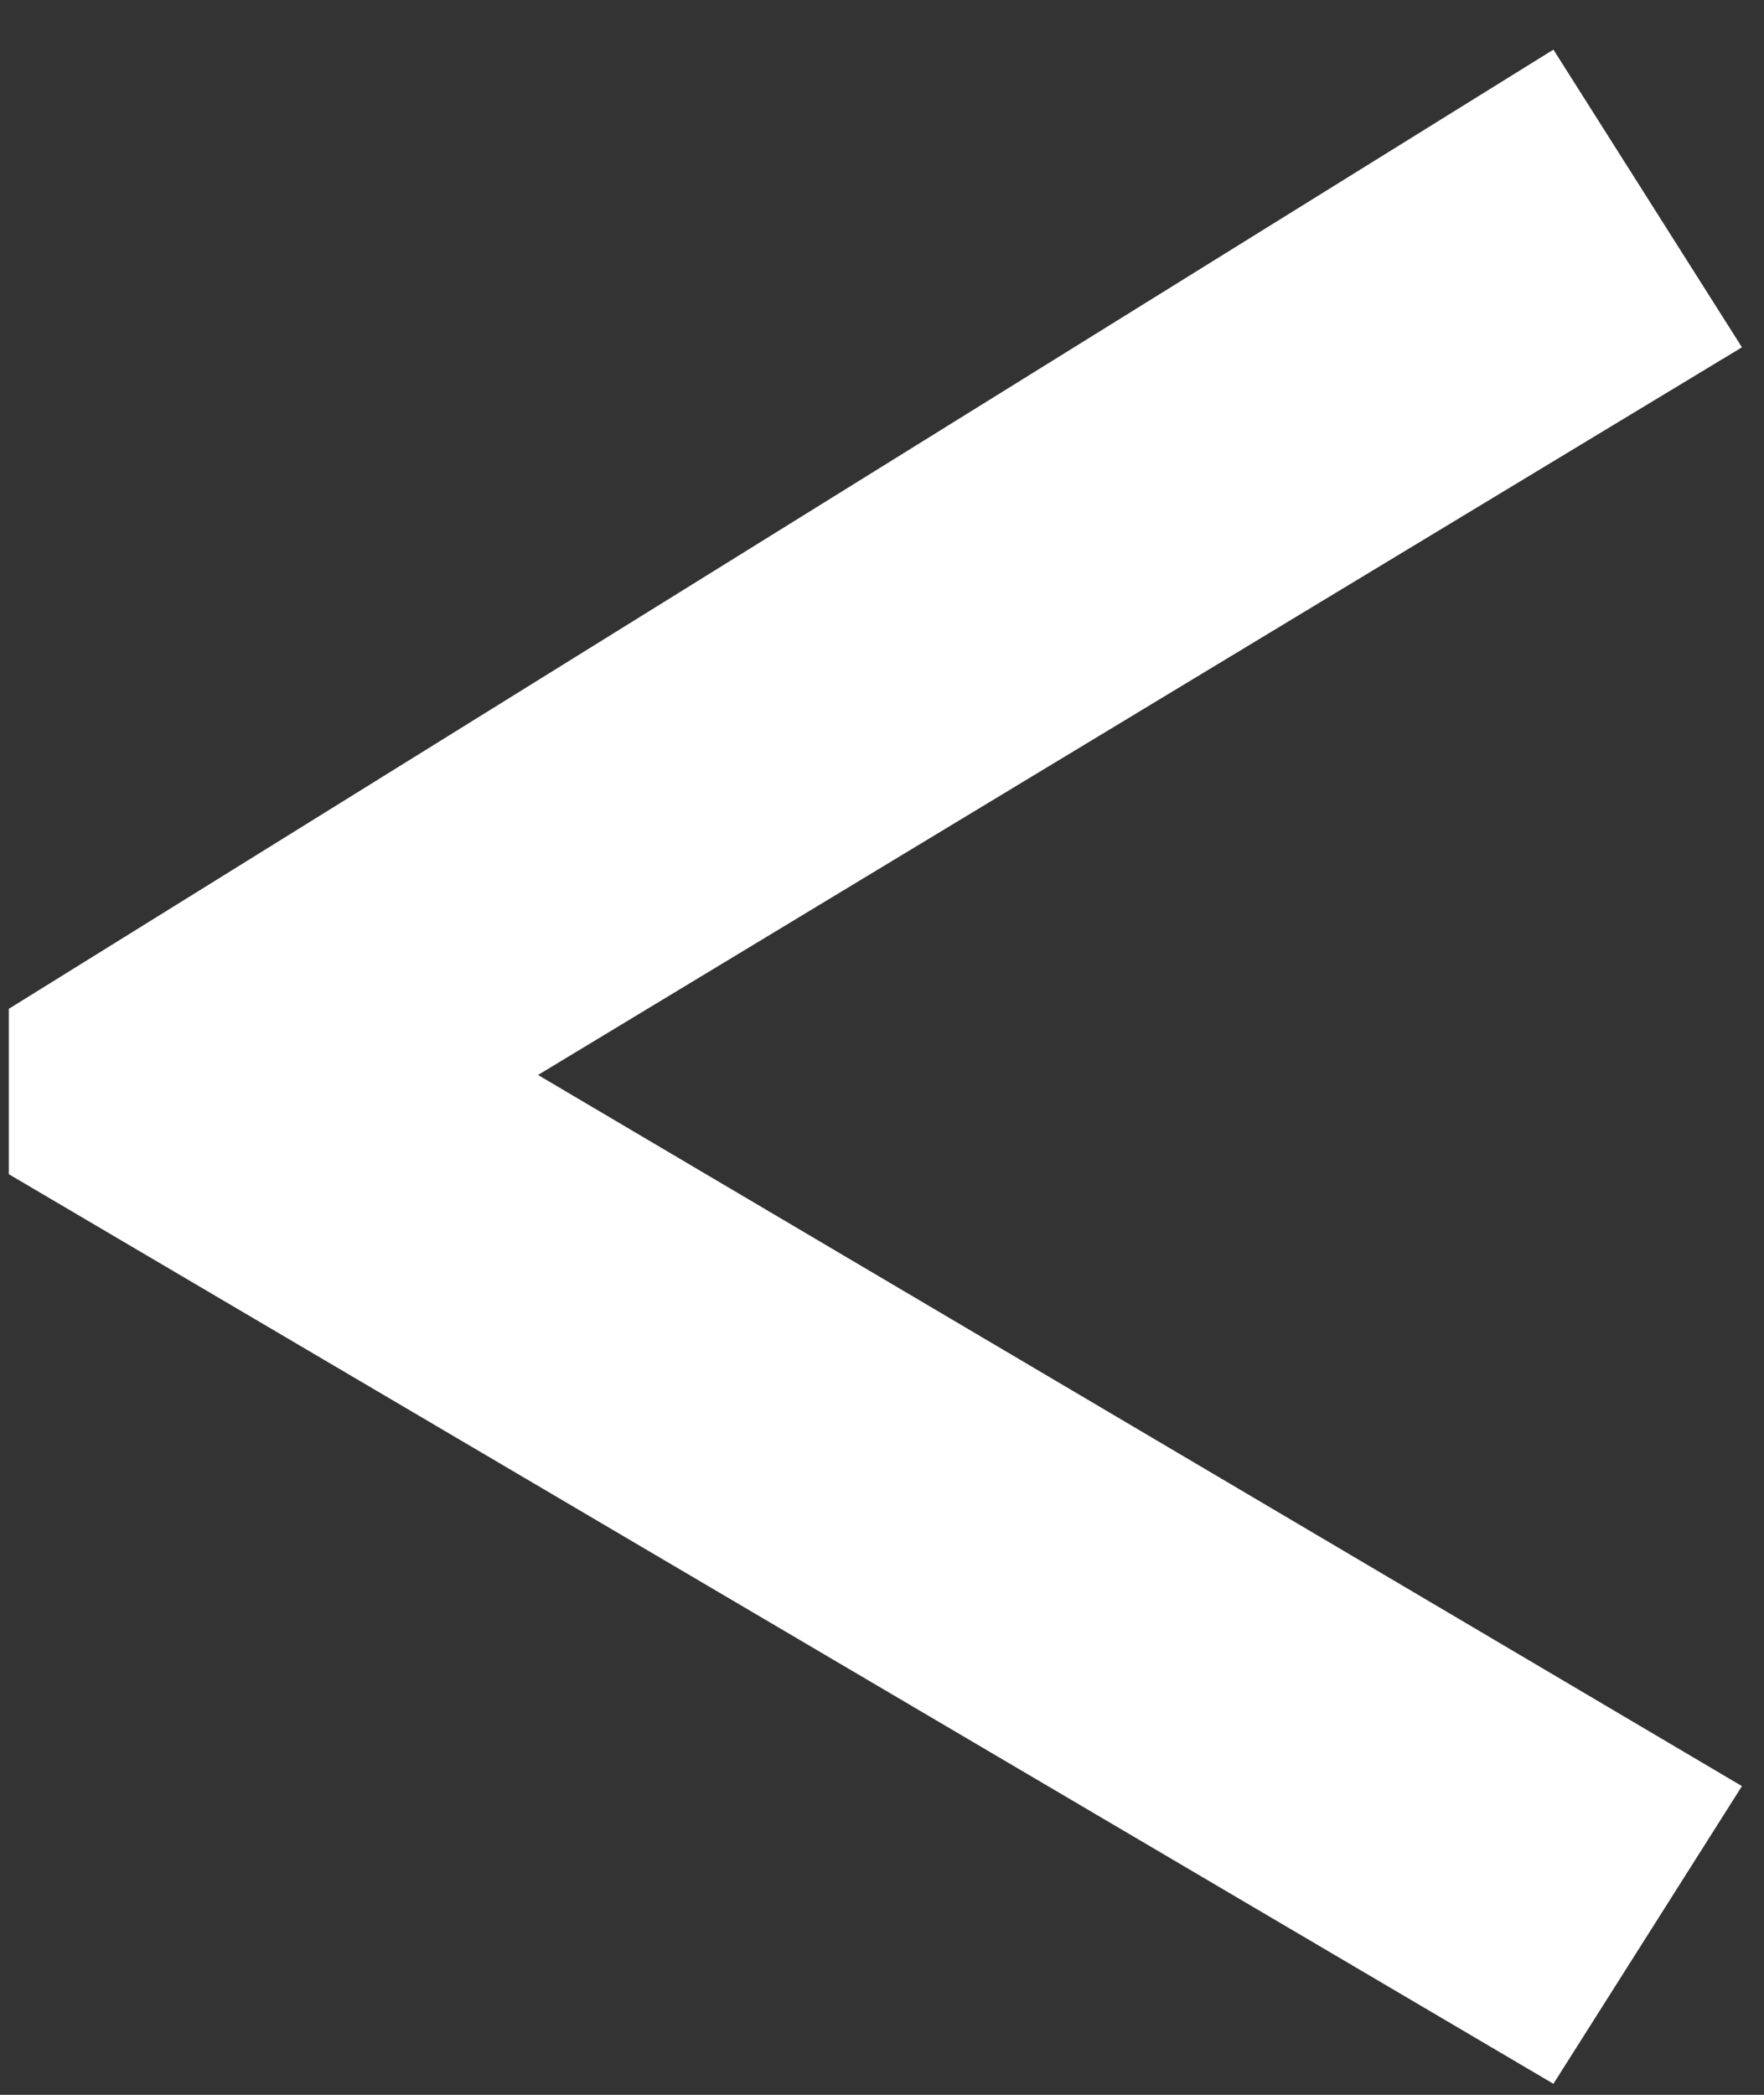 <svg width="32" height="38" viewBox="0 0 32 38" fill="none" xmlns="http://www.w3.org/2000/svg">
<rect x="0" y="0" width="32" height="38" fill="#333333" stroke="none"/>
<path d="M0.16 21.3V18.3L28.18 0.9L31.6 6.3L9.76 19.5L31.6 32.4L28.18 37.8L0.16 21.3Z" fill="white"/>
</svg>
